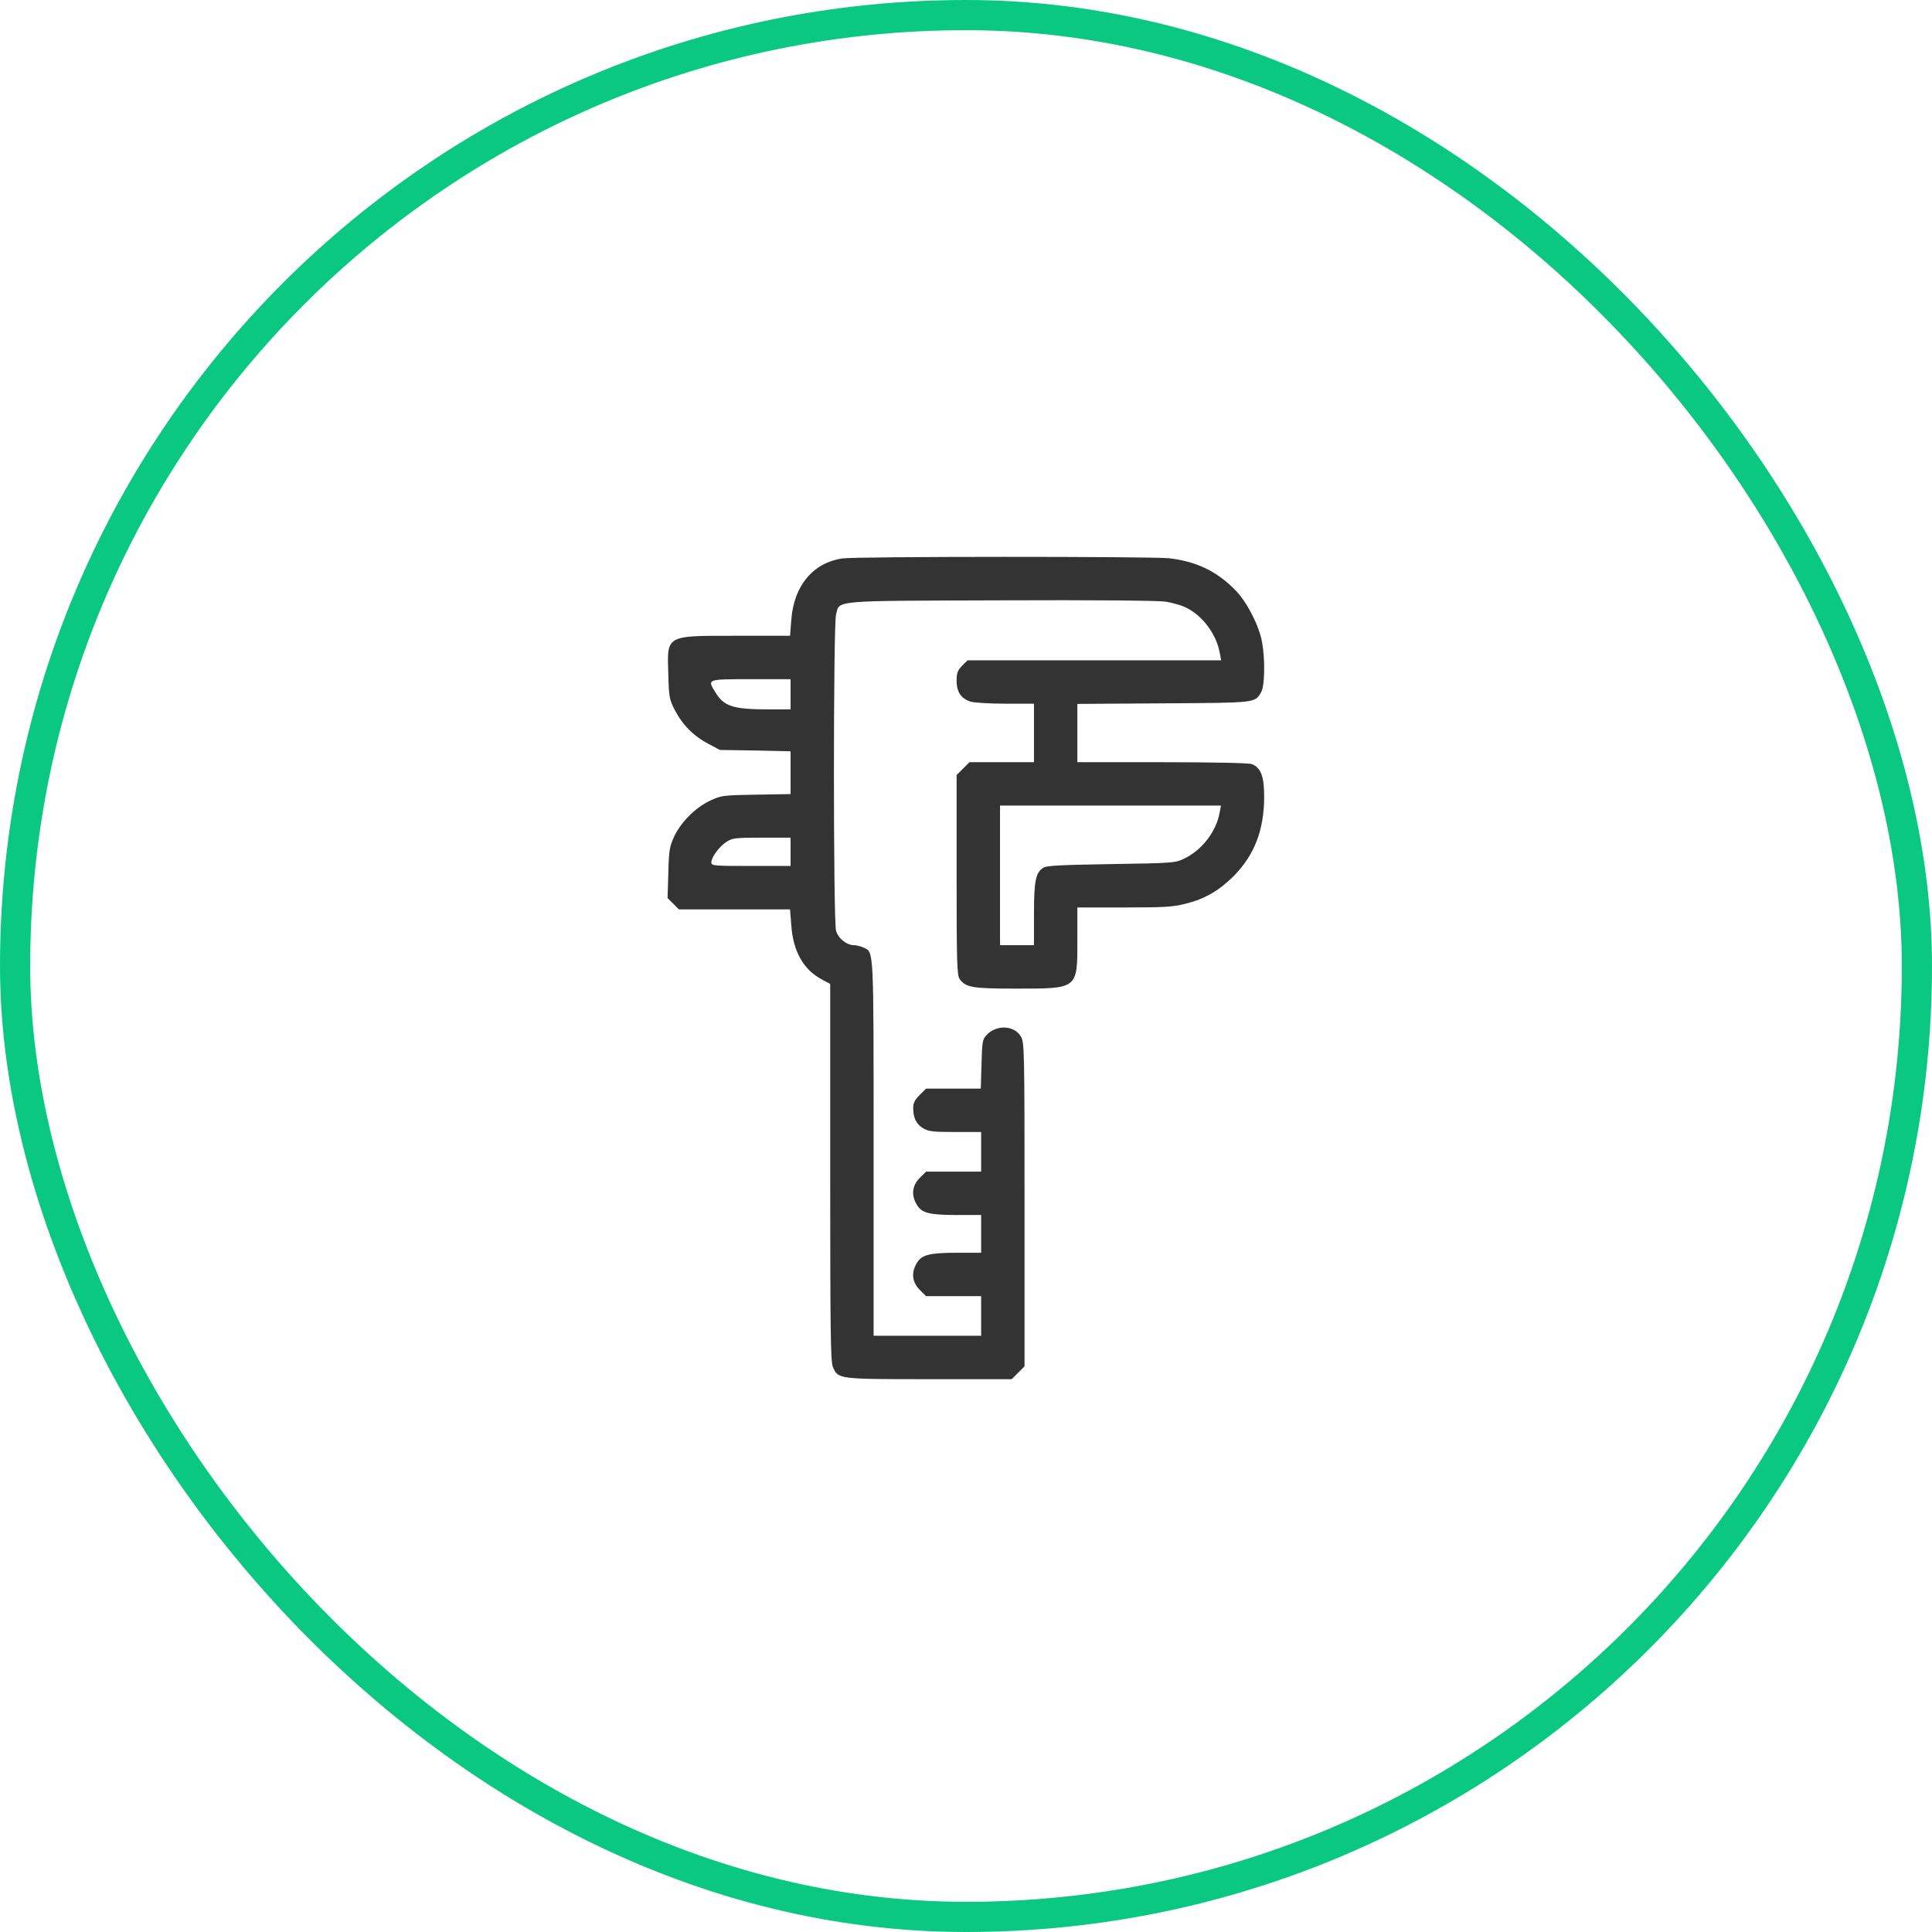 <svg width="64" height="64" viewBox="0 0 64 64" fill="none" xmlns="http://www.w3.org/2000/svg">
<rect x="0.5" y="0.5" width="63" height="63" rx="31.5" stroke="#0AC881"/>
<path d="M27.902 18.499C26.933 18.643 26.302 19.399 26.214 20.518L26.171 21.061H24.395C22.027 21.061 22.096 21.024 22.139 22.349C22.158 23.105 22.177 23.18 22.358 23.53C22.608 24.012 22.989 24.393 23.471 24.643L23.846 24.843L25.02 24.861L26.189 24.887V25.593V26.305L25.052 26.324C23.952 26.343 23.895 26.349 23.533 26.518C23.039 26.749 22.558 27.23 22.333 27.712C22.177 28.055 22.158 28.168 22.139 28.918L22.114 29.749L22.302 29.936L22.489 30.124H24.333H26.171L26.214 30.668C26.277 31.524 26.62 32.124 27.221 32.443L27.502 32.593V38.83C27.502 44.08 27.514 45.099 27.589 45.28C27.764 45.687 27.752 45.687 30.789 45.687H33.514L33.727 45.474L33.939 45.261V39.893C33.939 34.693 33.933 34.524 33.814 34.33C33.596 33.962 33.008 33.937 32.683 34.286C32.545 34.437 32.533 34.499 32.514 35.255L32.489 36.062H31.583H30.677L30.464 36.274C30.302 36.437 30.252 36.536 30.252 36.705C30.252 37.036 30.352 37.236 30.577 37.374C30.758 37.48 30.895 37.499 31.645 37.499H32.502V38.155V38.812H31.589H30.677L30.464 39.024C30.214 39.274 30.177 39.599 30.377 39.918C30.539 40.187 30.796 40.249 31.739 40.249H32.502V40.874V41.499H31.739C30.796 41.499 30.539 41.562 30.377 41.83C30.177 42.149 30.214 42.474 30.464 42.724L30.677 42.937H31.589H32.502V43.593V44.249H30.721H28.939V38.03C28.939 31.268 28.952 31.549 28.596 31.387C28.508 31.343 28.37 31.311 28.296 31.311C28.046 31.311 27.764 31.087 27.695 30.83C27.602 30.505 27.602 20.686 27.695 20.355C27.827 19.88 27.477 19.905 33.158 19.887C36.233 19.874 38.377 19.893 38.614 19.93C38.833 19.968 39.133 20.049 39.283 20.124C39.839 20.393 40.295 21.005 40.408 21.637L40.452 21.874H36.252H32.052L31.87 22.055C31.721 22.212 31.689 22.293 31.689 22.549C31.689 22.93 31.846 23.155 32.177 23.249C32.302 23.28 32.821 23.311 33.333 23.311H34.252V24.28V25.249H33.183H32.114L31.902 25.462L31.689 25.674V28.98C31.689 31.93 31.702 32.299 31.789 32.43C31.989 32.712 32.214 32.749 33.639 32.749C35.721 32.749 35.689 32.774 35.689 31.137V30.061H37.239C38.583 30.061 38.858 30.043 39.277 29.936C39.908 29.78 40.377 29.505 40.852 29.037C41.558 28.324 41.877 27.499 41.877 26.38C41.877 25.712 41.764 25.424 41.464 25.311C41.37 25.274 40.17 25.249 38.495 25.249H35.689V24.28V23.318L38.552 23.299C41.645 23.28 41.564 23.287 41.777 22.93C41.895 22.73 41.914 21.855 41.808 21.274C41.714 20.743 41.321 19.968 40.952 19.58C40.327 18.93 39.645 18.599 38.727 18.493C38.133 18.43 28.37 18.43 27.902 18.499ZM26.189 22.999V23.499H25.439C24.289 23.499 23.977 23.399 23.695 22.93C23.427 22.493 23.408 22.499 24.877 22.499H26.189V22.999ZM40.402 26.918C40.289 27.555 39.802 28.18 39.202 28.455C38.927 28.587 38.789 28.593 36.814 28.624C35.233 28.649 34.683 28.674 34.577 28.736C34.308 28.893 34.252 29.162 34.252 30.28V31.311H33.689H33.127V28.999V26.686H36.783H40.446L40.402 26.918ZM26.189 28.218V28.686H24.877C23.639 28.686 23.564 28.68 23.564 28.568C23.564 28.399 23.814 28.055 24.058 27.893C24.258 27.762 24.333 27.749 25.227 27.749H26.189V28.218Z" fill="#333333"/>
</svg>
